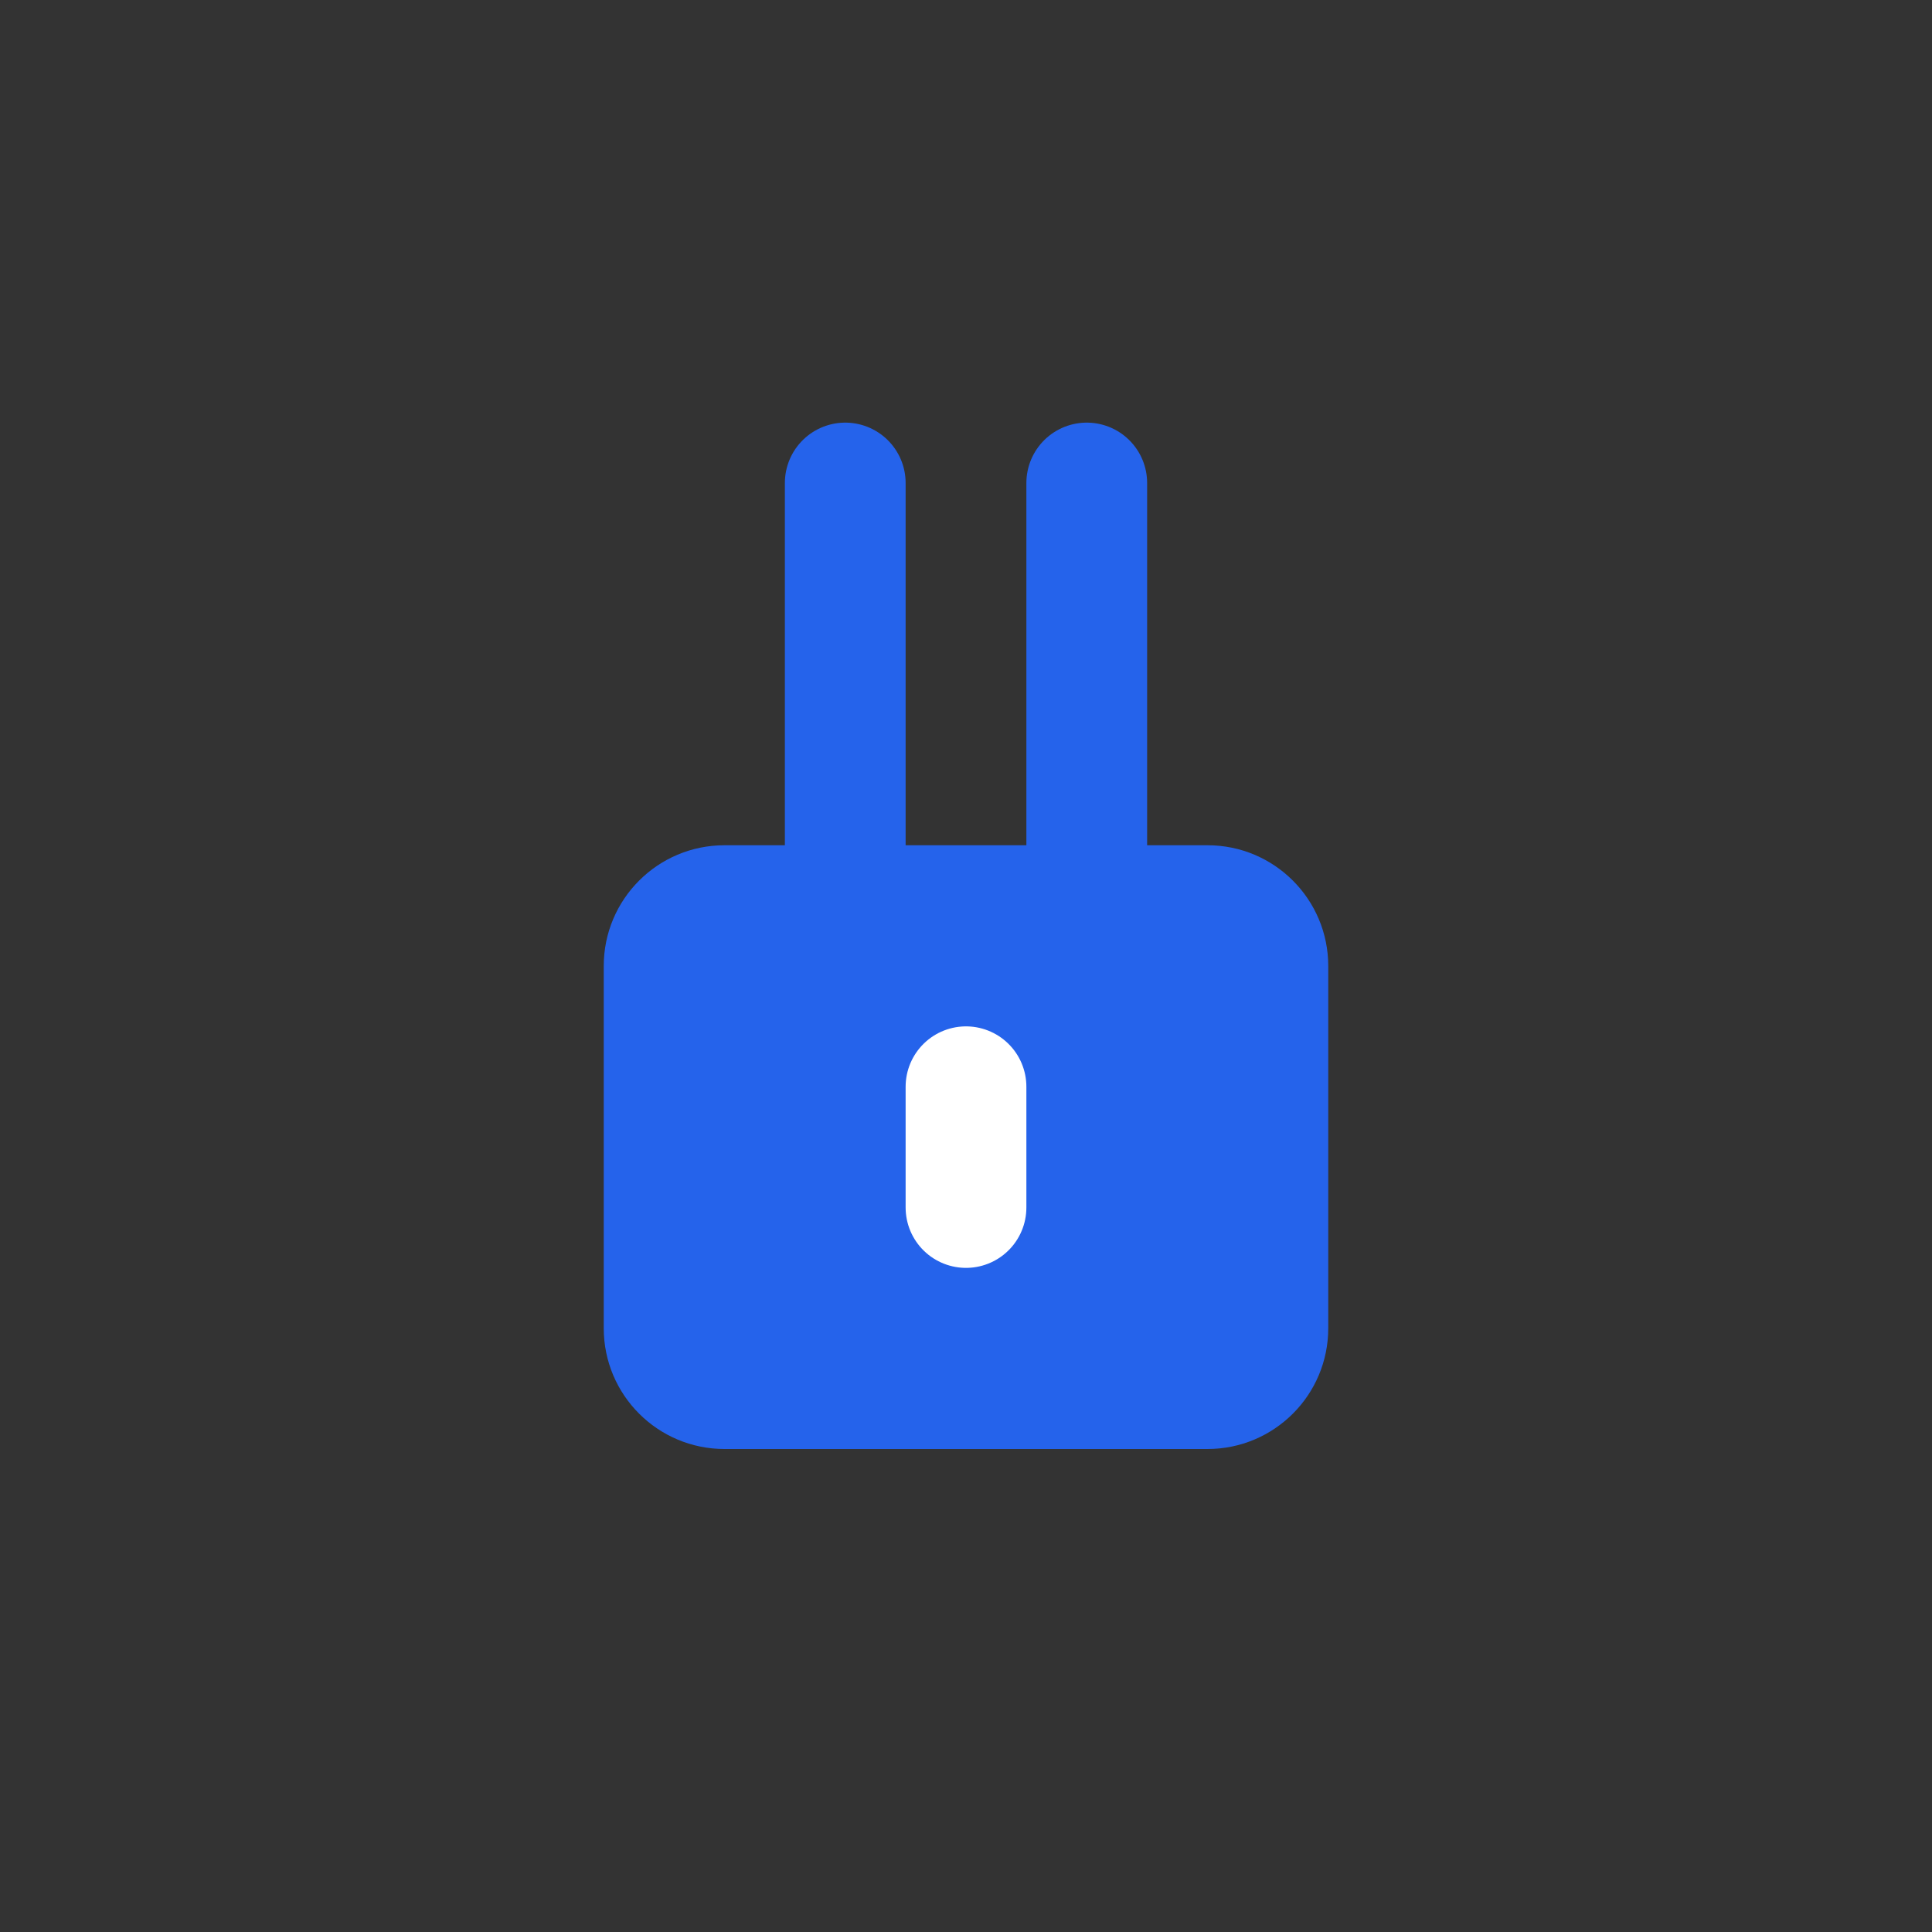 <svg width="32" height="32" viewBox="0 0 32 32" fill="none" xmlns="http://www.w3.org/2000/svg">
  <rect x="0" y="0" width="32" height="32" fill="#333333" stroke="none"/>
  <path d="M10 16C10 14.895 10.895 14 12 14H20C21.105 14 22 14.895 22 16V22C22 23.105 21.105 24 20 24H12C10.895 24 10 23.105 10 22V16Z" fill="#2563EB"/>
  <path d="M14 8L14 14" stroke="#2563EB" stroke-width="2" stroke-linecap="round"/>
  <path d="M18 8L18 14" stroke="#2563EB" stroke-width="2" stroke-linecap="round"/>
  <path d="M16 18L16 20" stroke="white" stroke-width="2" stroke-linecap="round"/>
</svg> 
